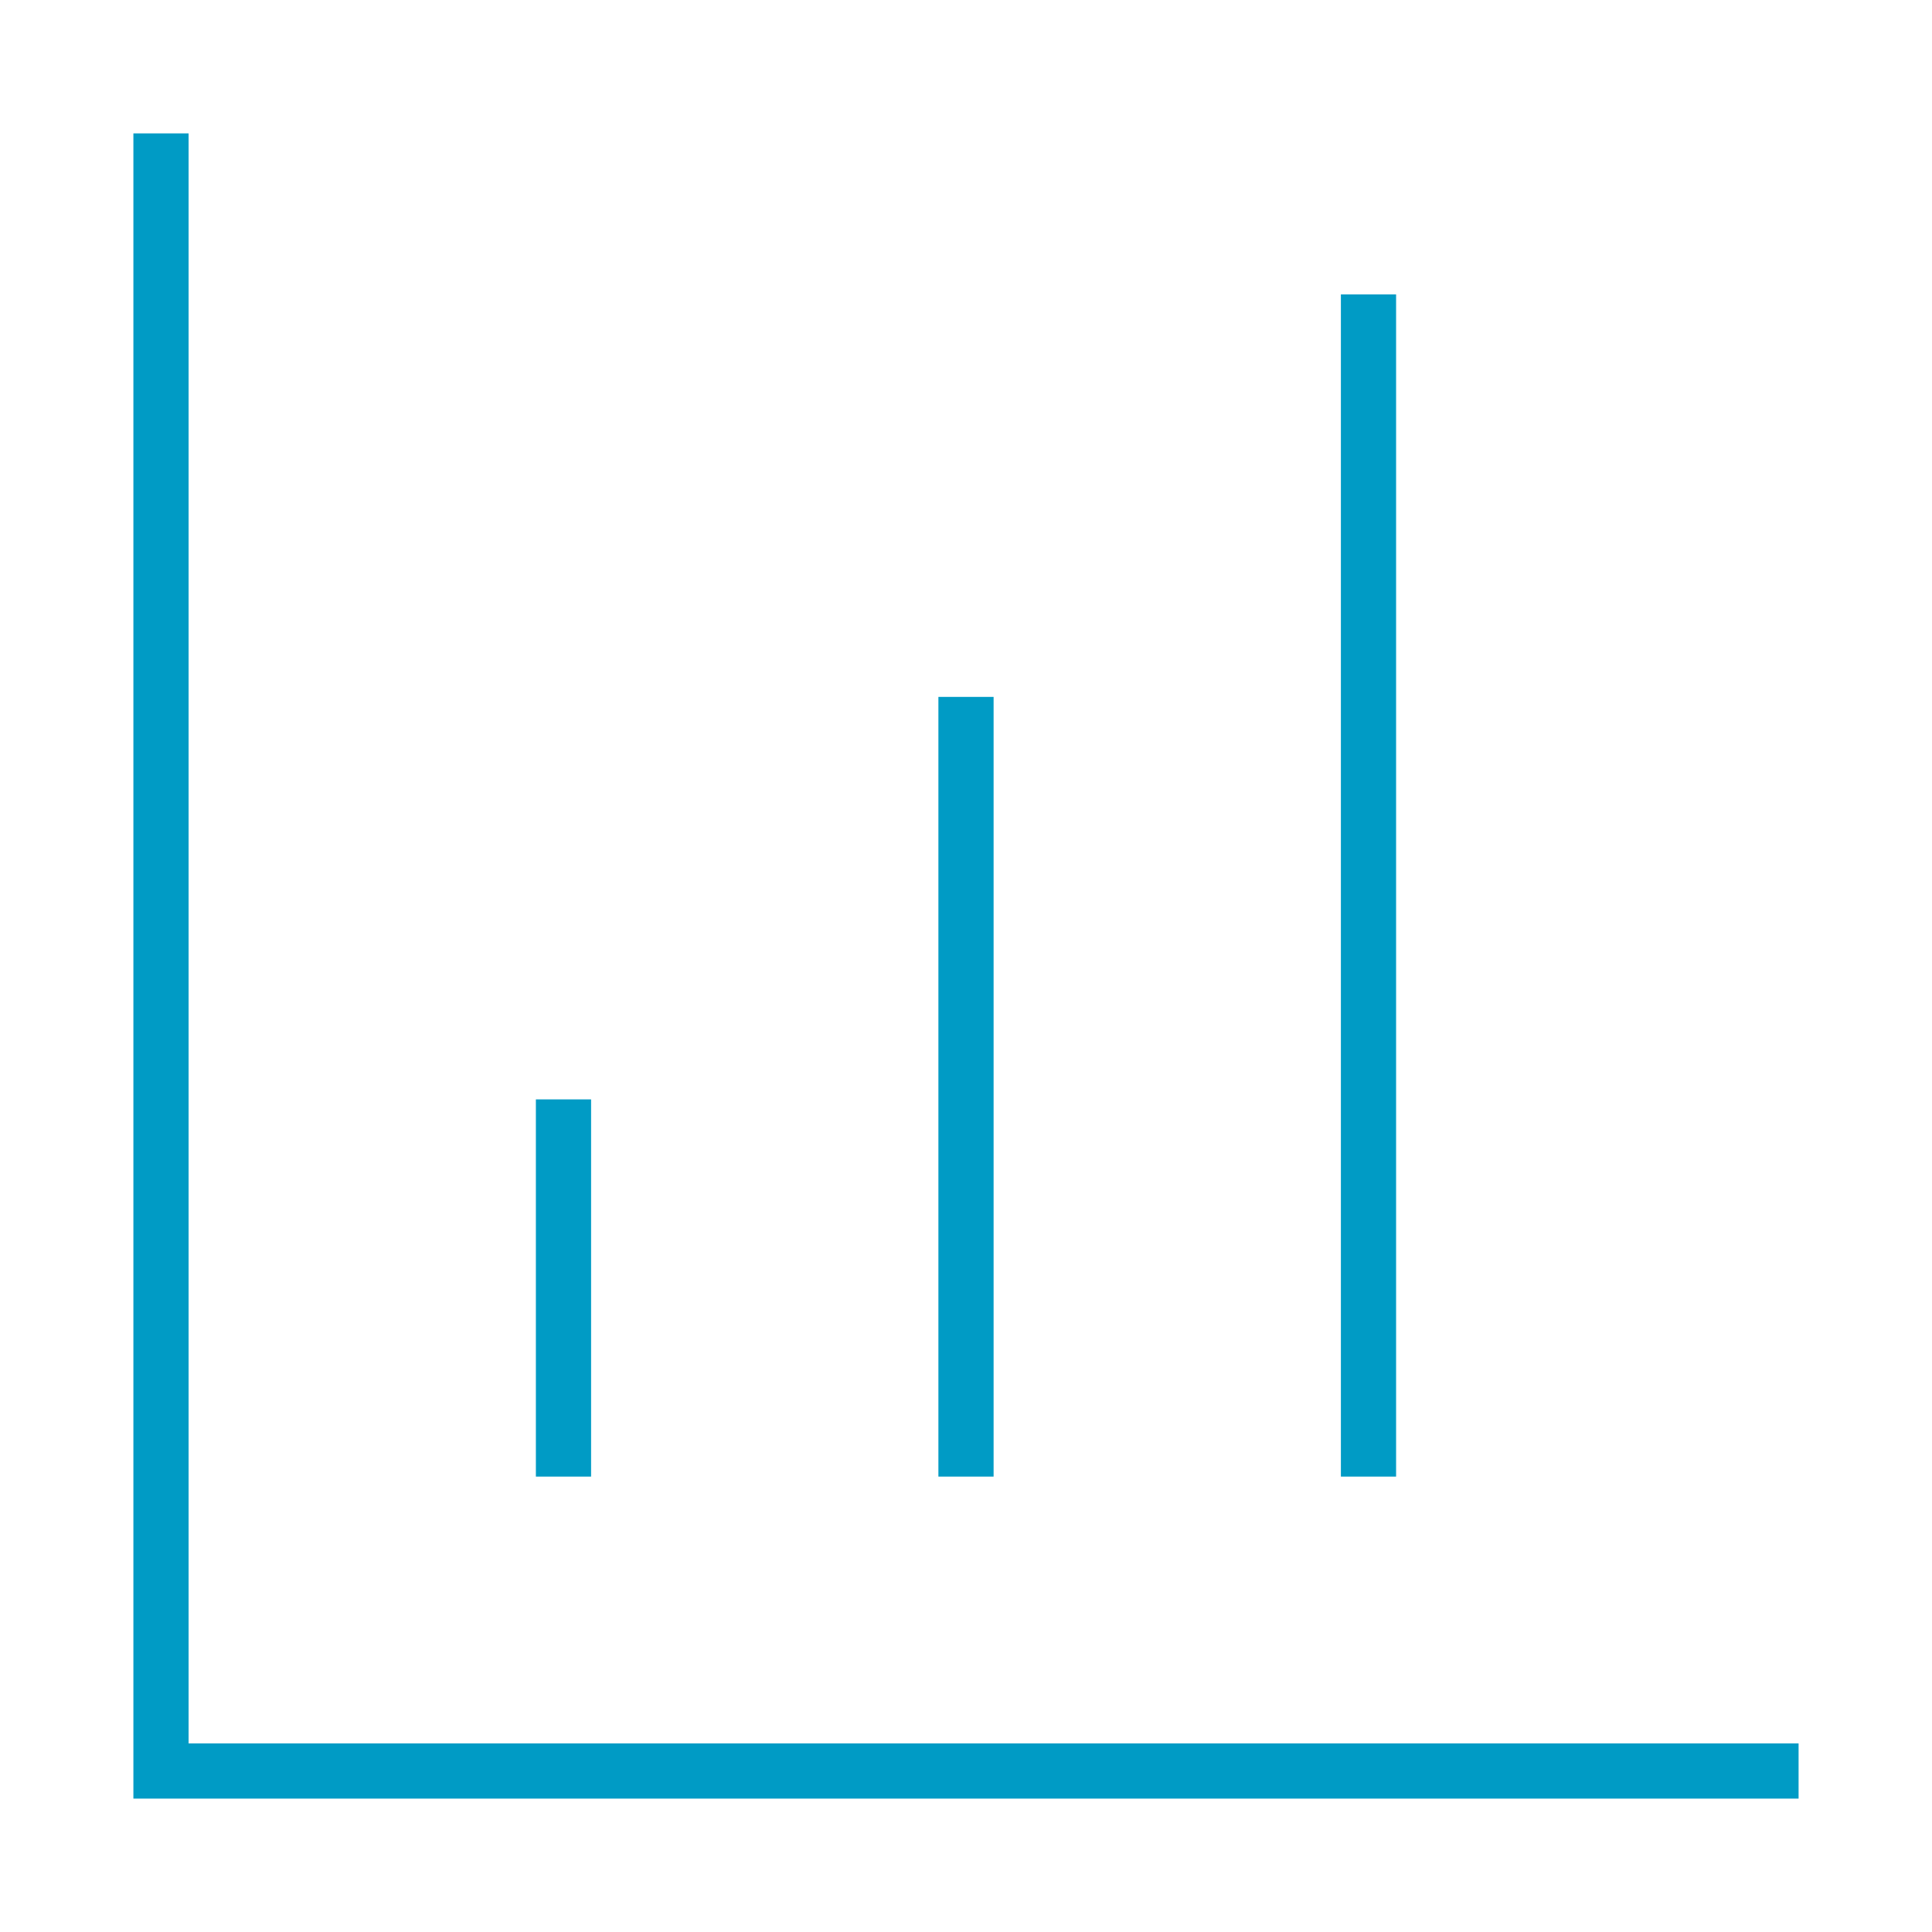 <svg xmlns="http://www.w3.org/2000/svg" width="70" height="70" viewBox="0 0 70 70" fill="none"><path d="M5.833 5.833V64.167H64.166M35 52.5V26.25M49.583 52.5V11.667M20.416 52.5V40.833" stroke='#009bc5' stroke-width="2" stroke-linecap="square"></path></svg>